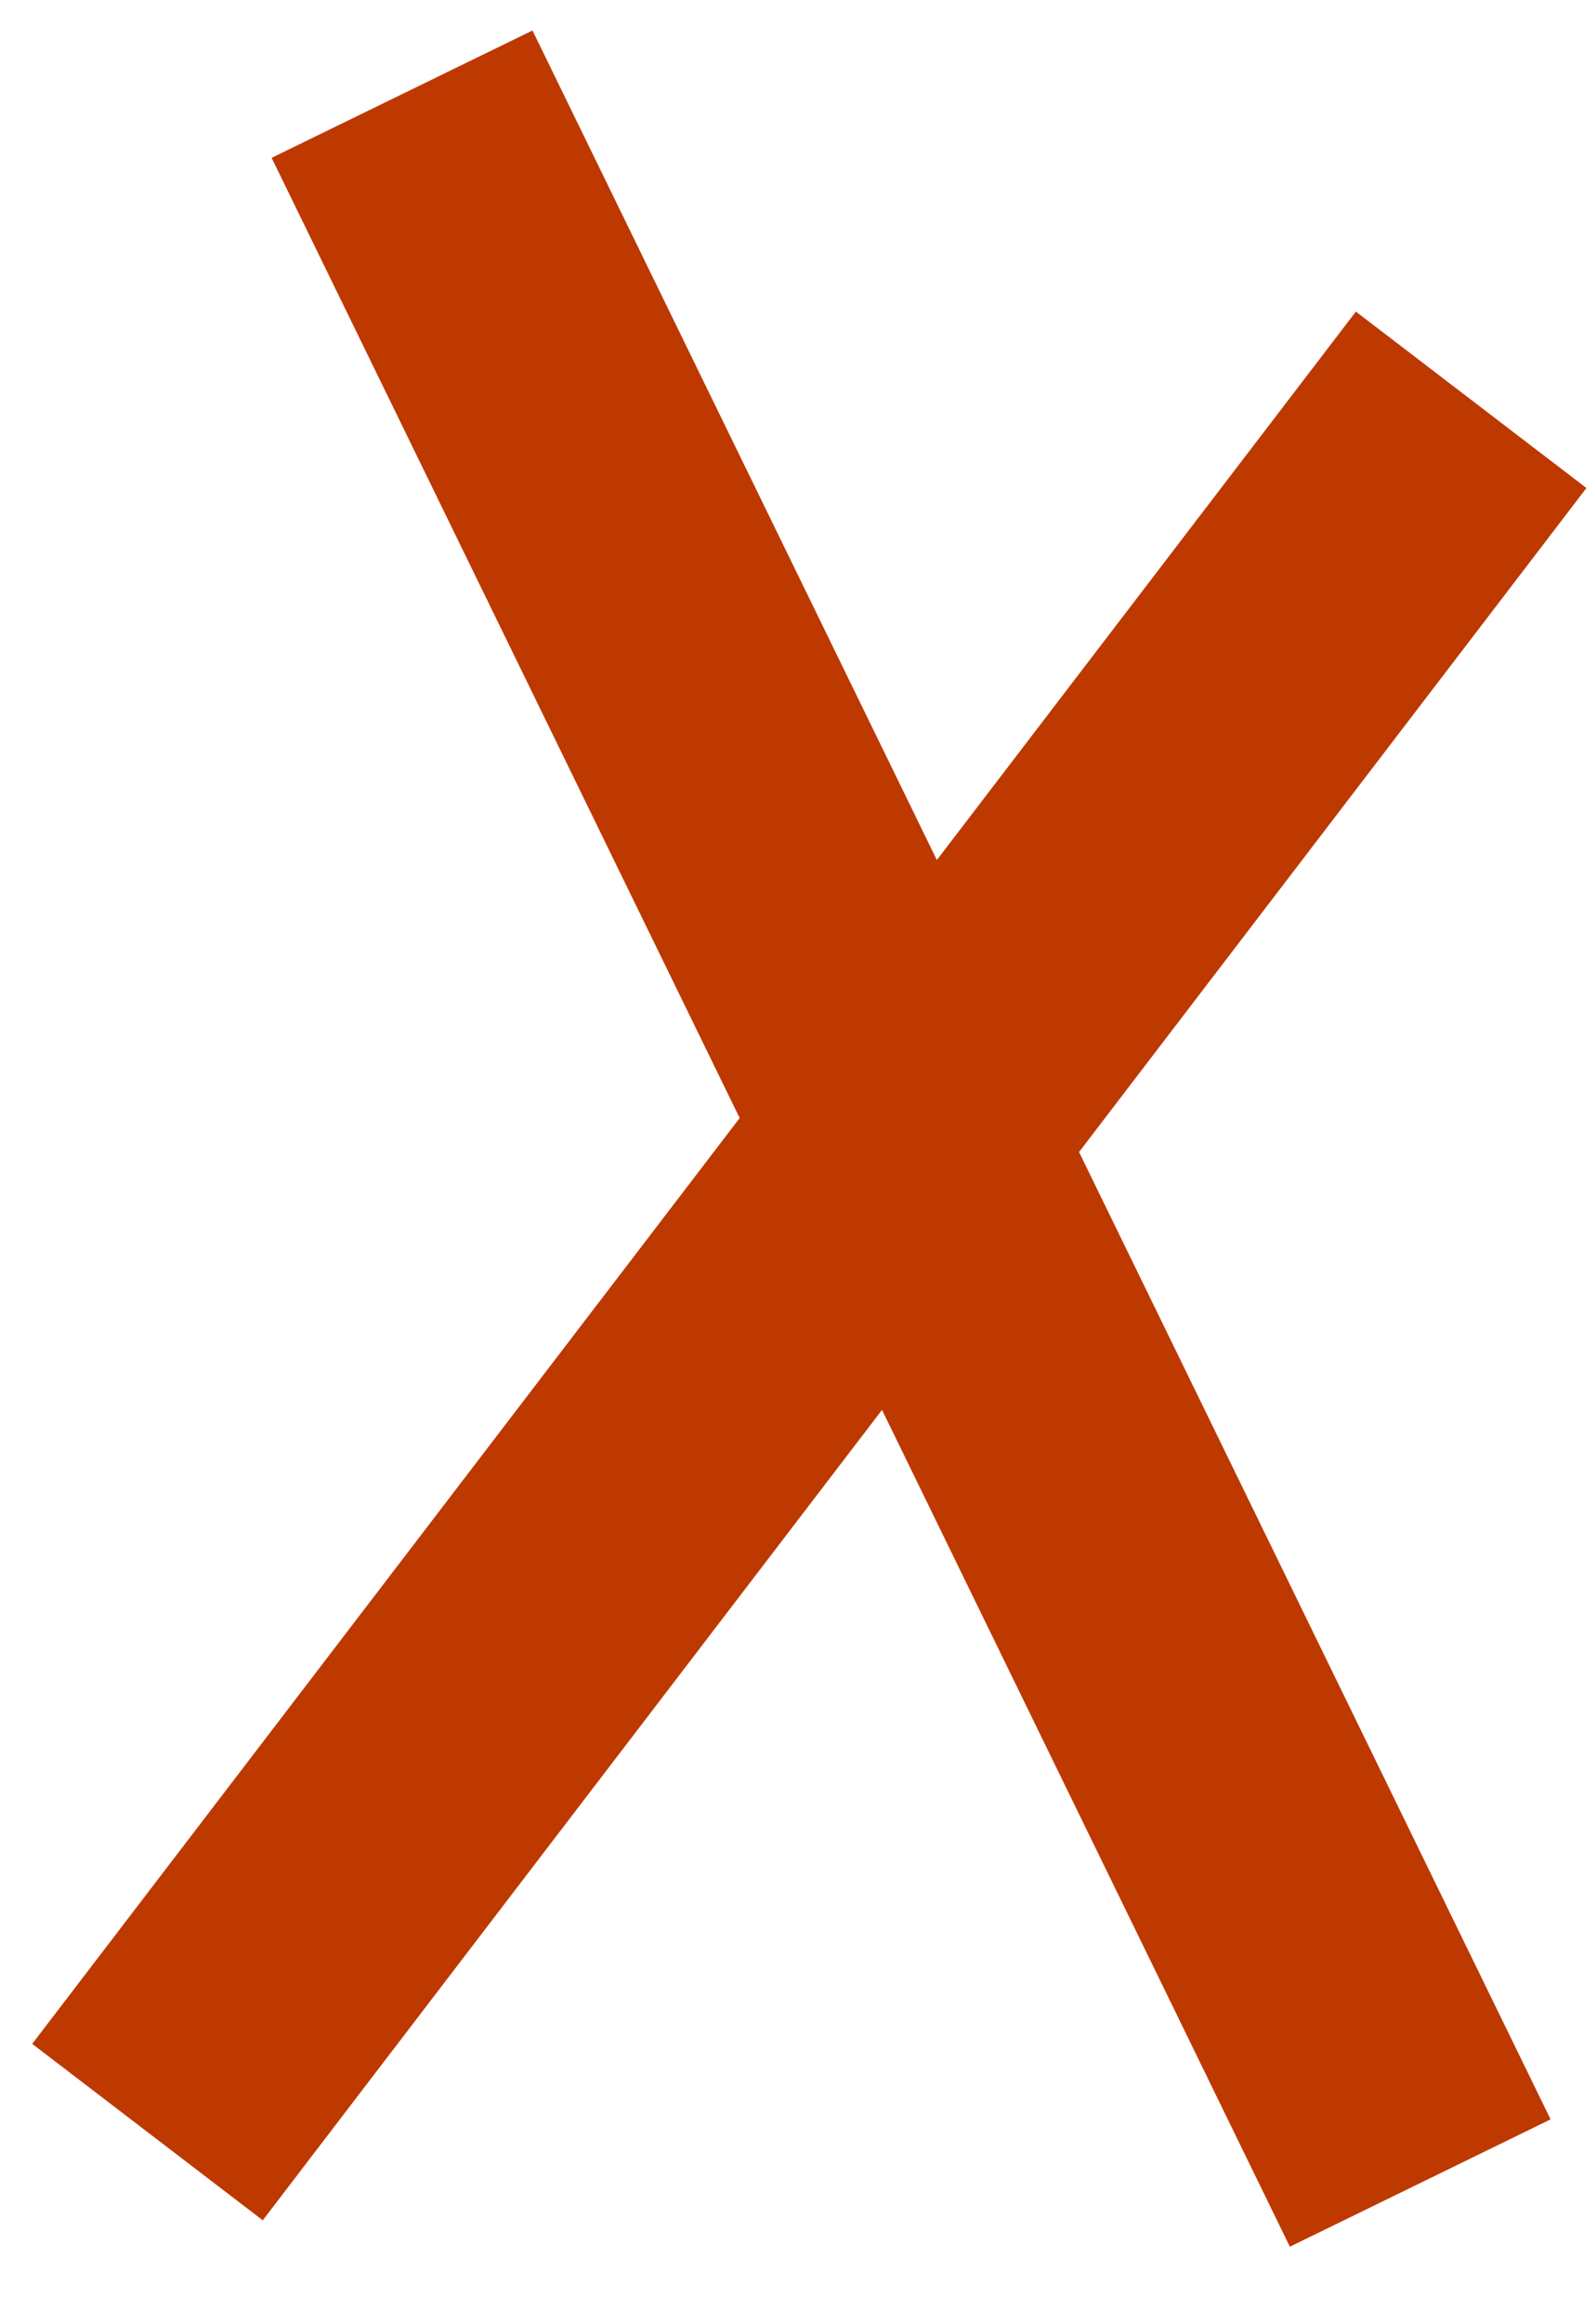 <?xml version="1.0" encoding="UTF-8"?> <svg xmlns="http://www.w3.org/2000/svg" width="11" height="16" viewBox="0 0 11 16" fill="none"><path fill-rule="evenodd" clip-rule="evenodd" d="M6.079 9.71L8.89 15.473L10.687 14.596L7.437 7.934L10.934 3.361L9.345 2.146L6.457 5.923L3.67 0.21L1.872 1.087L5.098 7.7L0.222 14.076L1.811 15.291L6.079 9.71Z" fill="#BD3900"></path></svg> 